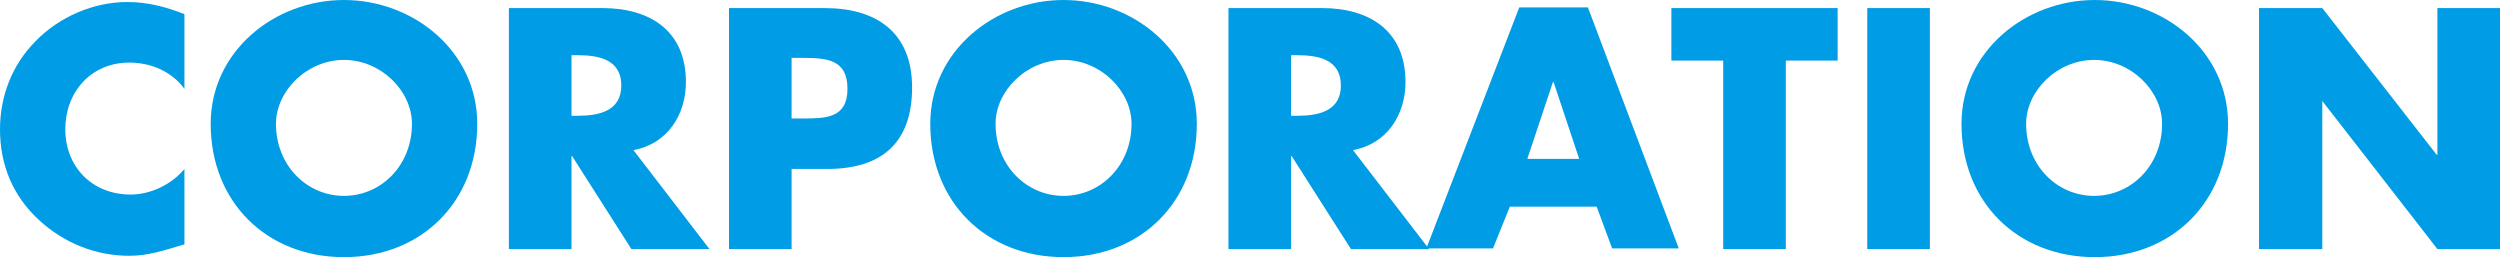 <?xml version="1.0" encoding="UTF-8"?>
<svg id="_レイヤー_2" data-name="レイヤー 2" xmlns="http://www.w3.org/2000/svg" viewBox="0 0 371.4 38.2">
  <defs>
    <style>
      .cls-1 {
        fill: #009de6;
        stroke-width: 0px;
      }
    </style>
  </defs>
  <g id="_レイヤー_1-2" data-name="レイヤー 1">
    <g>
      <path class="cls-1" d="m27.4,13.2c-1.9-2.6-5-3.9-8.2-3.9-5.7,0-9.5,4.4-9.5,9.9s3.9,9.7,9.7,9.7c3,0,6.1-1.5,8-3.8v11.2c-3.1.9-5.3,1.7-8.2,1.7-5,0-9.7-1.9-13.4-5.3C1.9,29.1,0,24.5,0,19.2c0-4.9,1.8-9.6,5.3-13.1C8.8,2.5,13.9.3,18.9.3c3,0,5.7.7,8.5,1.8v11.1h0Z"/>
      <path class="cls-1" d="m70.9,18.4c0,11.6-8.3,19.8-19.8,19.8s-19.8-8.2-19.8-19.8C31.3,7.6,40.8,0,51.1,0s19.8,7.6,19.8,18.4m-29.9,0c0,6.2,4.6,10.7,10.1,10.7s10.1-4.5,10.1-10.7c0-4.9-4.6-9.5-10.1-9.5s-10.1,4.6-10.1,9.5"/>
      <path class="cls-1" d="m105.4,37h-11.6l-8.8-13.8h-.1v13.8h-9.3V1.2h13.9c7.1,0,12.4,3.4,12.4,11,0,4.9-2.8,9.2-7.8,10.1l11.3,14.7h0Zm-20.5-19.8h.9c3,0,6.5-.6,6.5-4.5s-3.4-4.5-6.5-4.5h-.9v9Z"/>
      <path class="cls-1" d="m108.3,1.2h14.2c7.7,0,13,3.6,13,11.8s-4.5,12.1-12.6,12.1h-5.3v11.9h-9.3V1.2h0Zm9.3,16.4h1.6c3.4,0,6.7,0,6.7-4.4s-3.1-4.6-6.7-4.6h-1.6v9h0Z"/>
      <path class="cls-1" d="m177.8,18.4c0,11.6-8.3,19.8-19.8,19.8s-19.8-8.2-19.8-19.8c0-10.8,9.5-18.4,19.8-18.4s19.8,7.6,19.8,18.4m-29.9,0c0,6.2,4.6,10.7,10.1,10.7s10.1-4.5,10.1-10.7c0-4.9-4.6-9.5-10.1-9.5s-10.1,4.6-10.1,9.5"/>
      <path class="cls-1" d="m212.3,37h-11.6l-8.8-13.8h-.1v13.8h-9.3V1.2h13.9c7.1,0,12.4,3.4,12.4,11,0,4.9-2.8,9.2-7.8,10.1l11.3,14.7h0Zm-20.5-19.8h.9c3,0,6.5-.6,6.5-4.5s-3.4-4.5-6.5-4.5h-.9v9Z"/>
      <path class="cls-1" d="m224.3,30.7l-2.5,6.2h-9.9L225.7,1.1h10.2l13.5,35.8h-9.9l-2.3-6.2h-12.9Zm6.5-18.5h-.1l-3.8,11.4h7.7l-3.8-11.4Z"/>
      <polygon class="cls-1" points="265.3 37 256 37 256 9 248.3 9 248.3 1.2 273 1.2 273 9 265.3 9 265.3 37"/>
      <rect class="cls-1" x="277.4" y="1.2" width="9.3" height="35.8"/>
      <path class="cls-1" d="m331,18.4c0,11.6-8.3,19.8-19.8,19.8s-19.8-8.2-19.8-19.8c0-10.8,9.5-18.4,19.8-18.4s19.8,7.6,19.8,18.4m-30,0c0,6.2,4.6,10.7,10.1,10.7s10.1-4.5,10.1-10.7c0-4.9-4.6-9.5-10.1-9.5s-10.1,4.6-10.1,9.5"/>
      <polygon class="cls-1" points="335.6 1.2 345 1.2 362 23 362.1 23 362.1 1.2 371.4 1.2 371.4 37 362.1 37 345 15 345 15 345 37 335.6 37 335.6 1.2"/>
    </g>
  </g>
</svg>